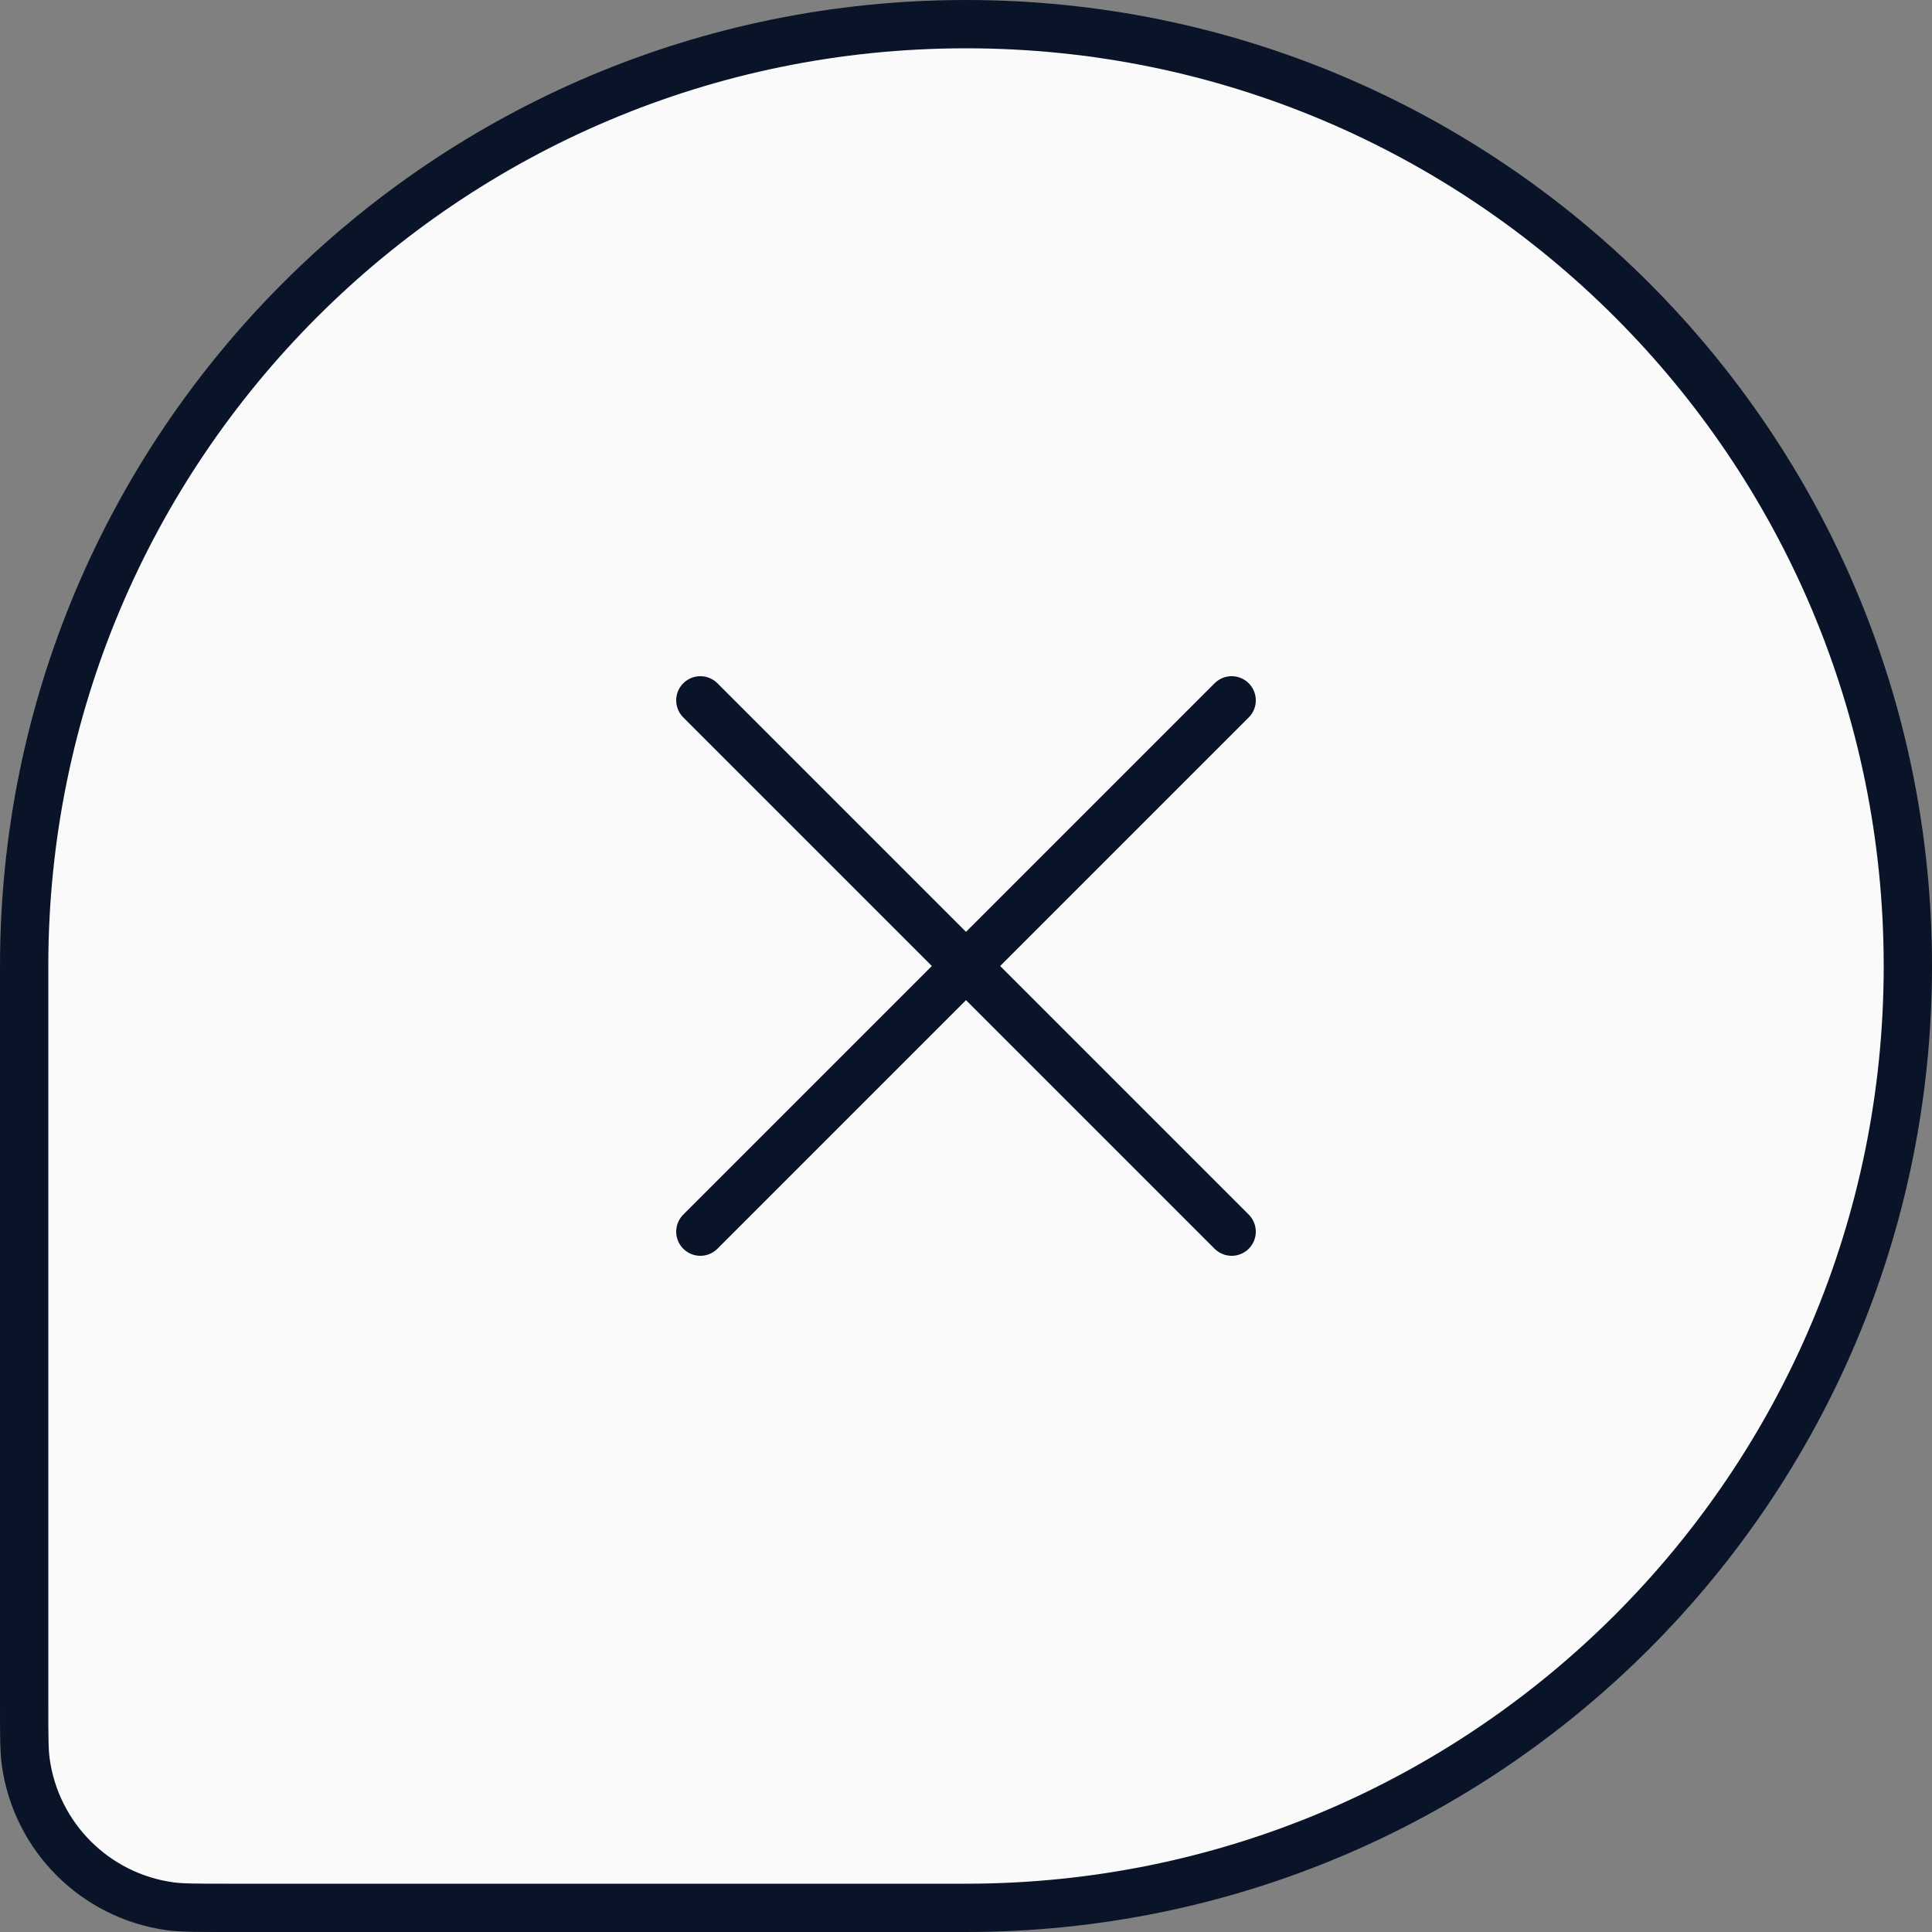<svg width="80" height="80" viewBox="0 0 80 80" fill="none" xmlns="http://www.w3.org/2000/svg">
<rect x="0" y="0" width="80" height="80" fill="#808080" stroke="none"/>
<path d="M1 40C1 18.461 18.461 1 40 1C61.539 1 79 18.461 79 40C79 61.539 61.539 79 40 79H9.412C8.067 79 7.497 78.998 7.033 78.933C3.935 78.501 1.499 76.065 1.067 72.967C1.002 72.503 1 71.933 1 70.588V40Z" fill="#FAFAFA"/>
<path d="M29 51L51 29M51 51L29 29" stroke="#091428" stroke-width="2" stroke-linecap="round"/>
<path d="M1 40C1 18.461 18.461 1 40 1C61.539 1 79 18.461 79 40C79 61.539 61.539 79 40 79H9.412C8.067 79 7.497 78.998 7.033 78.933C3.935 78.501 1.499 76.065 1.067 72.967C1.002 72.503 1 71.933 1 70.588V40Z" stroke="#091428" stroke-width="2"/>
</svg>
